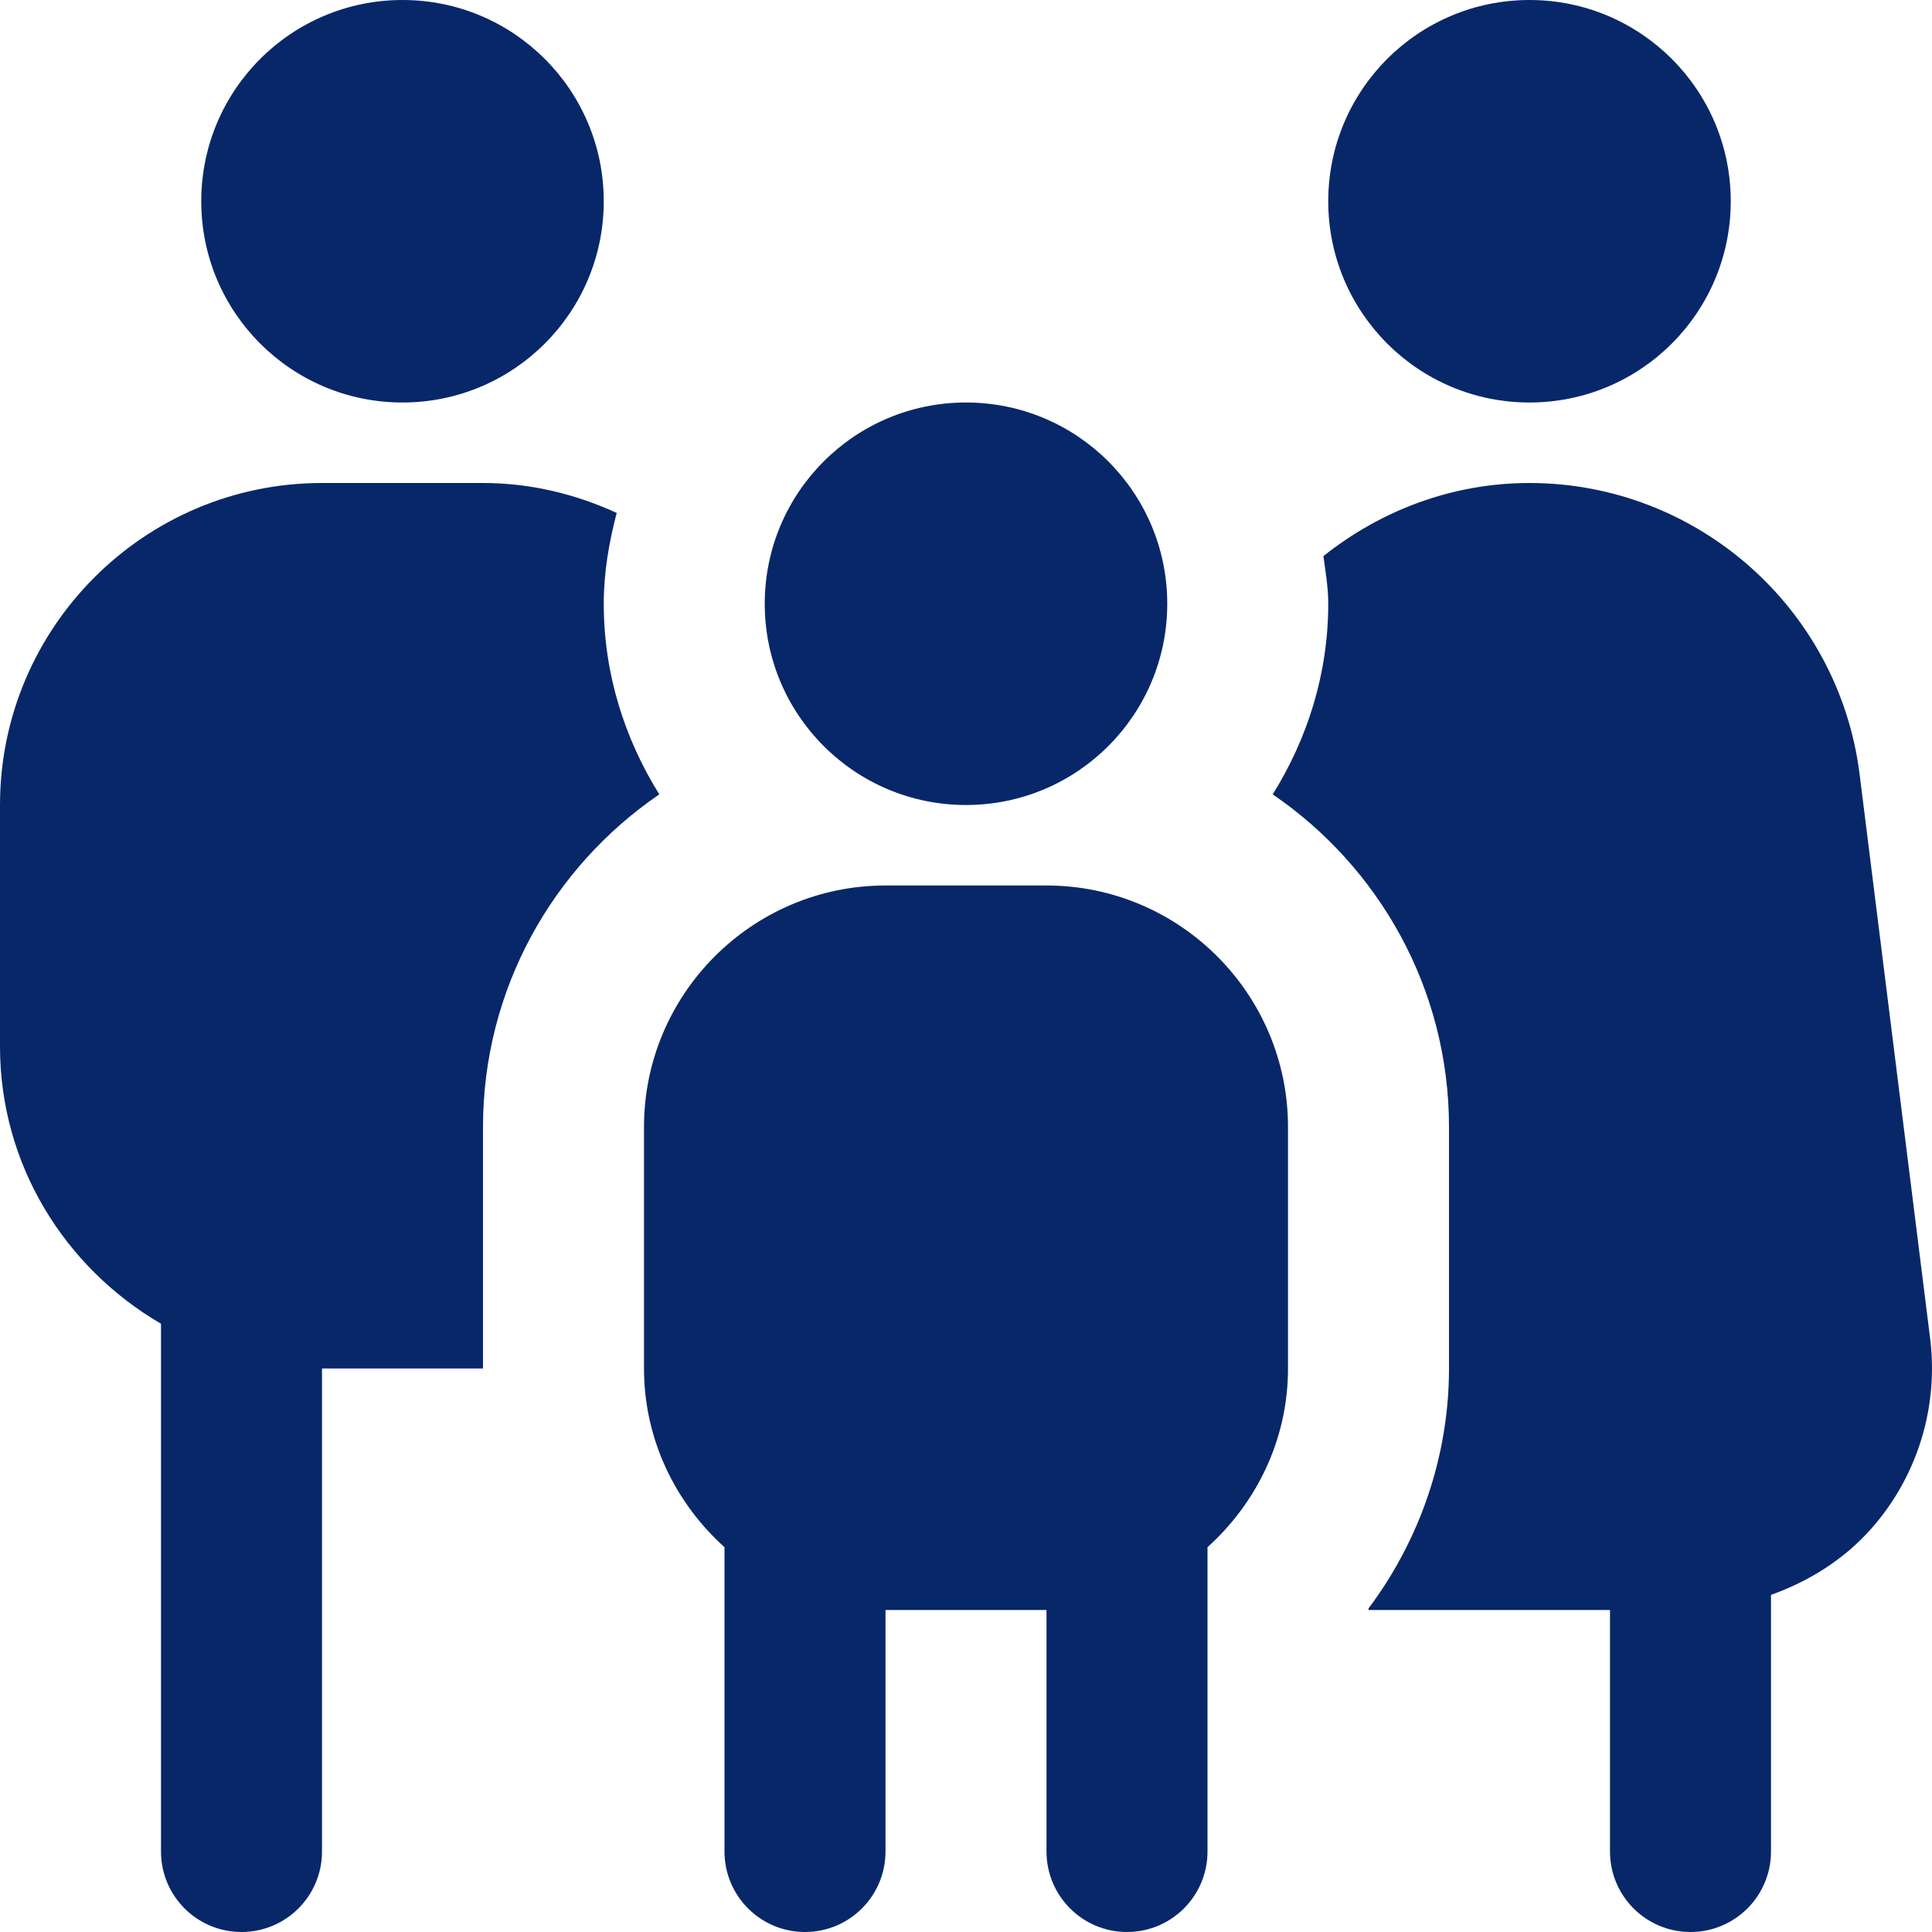 <svg width="24" height="24" viewBox="0 0 24 24" fill="none" xmlns="http://www.w3.org/2000/svg">
<g clip-path="url(#clip0_215_203)">
<path d="M12 5C13.381 5 14.5 6.119 14.5 7.5C14.5 8.881 13.381 10 12 10C10.619 10 9.5 8.881 9.5 7.5C9.5 6.119 10.619 5 12 5ZM16 14V17C16 17.883 15.609 18.67 15 19.22V23C15 23.553 14.552 24 14 24C13.448 24 13 23.553 13 23V20H11V23C11 23.553 10.552 24 10 24C9.448 24 9 23.553 9 23V19.22C8.391 18.671 8 17.883 8 17V14C8 12.346 9.346 11 11 11H13C14.654 11 16 12.346 16 14ZM5 5C6.381 5 7.5 3.881 7.5 2.5C7.5 1.119 6.381 0 5 0C3.619 0 2.5 1.119 2.5 2.5C2.5 3.881 3.619 5 5 5ZM7.5 7.5C7.5 7.108 7.566 6.735 7.661 6.372C7.154 6.139 6.594 6 6 6H4C1.794 6 0 7.794 0 10V13C0 14.474 0.81 15.75 2 16.444V23C2 23.553 2.448 24 3 24C3.552 24 4 23.553 4 23V17H6V14C6 12.284 6.87 10.769 8.19 9.868C7.76 9.178 7.5 8.371 7.5 7.5ZM19 5C20.381 5 21.5 3.881 21.5 2.5C21.5 1.119 20.381 0 19 0C17.619 0 16.5 1.119 16.5 2.5C16.5 3.881 17.619 5 19 5ZM23.977 16.628L23.101 9.621C22.844 7.557 21.081 6 19 6C18.036 6 17.149 6.344 16.44 6.908C16.466 7.104 16.5 7.297 16.5 7.5C16.5 8.371 16.24 9.179 15.81 9.868C17.13 10.769 18 12.284 18 14V17C18 18.077 17.643 19.123 17 19.981V20H20V23C20 23.552 20.447 24 21 24C21.553 24 22 23.552 22 23V19.812C22.474 19.643 22.909 19.371 23.249 18.986C23.818 18.341 24.083 17.481 23.977 16.628Z" fill="#082769"/>
</g>
<defs>
<clipPath id="clip0_215_203">
<rect width="24" height="24" fill="white"/>
</clipPath>
</defs>
</svg>
